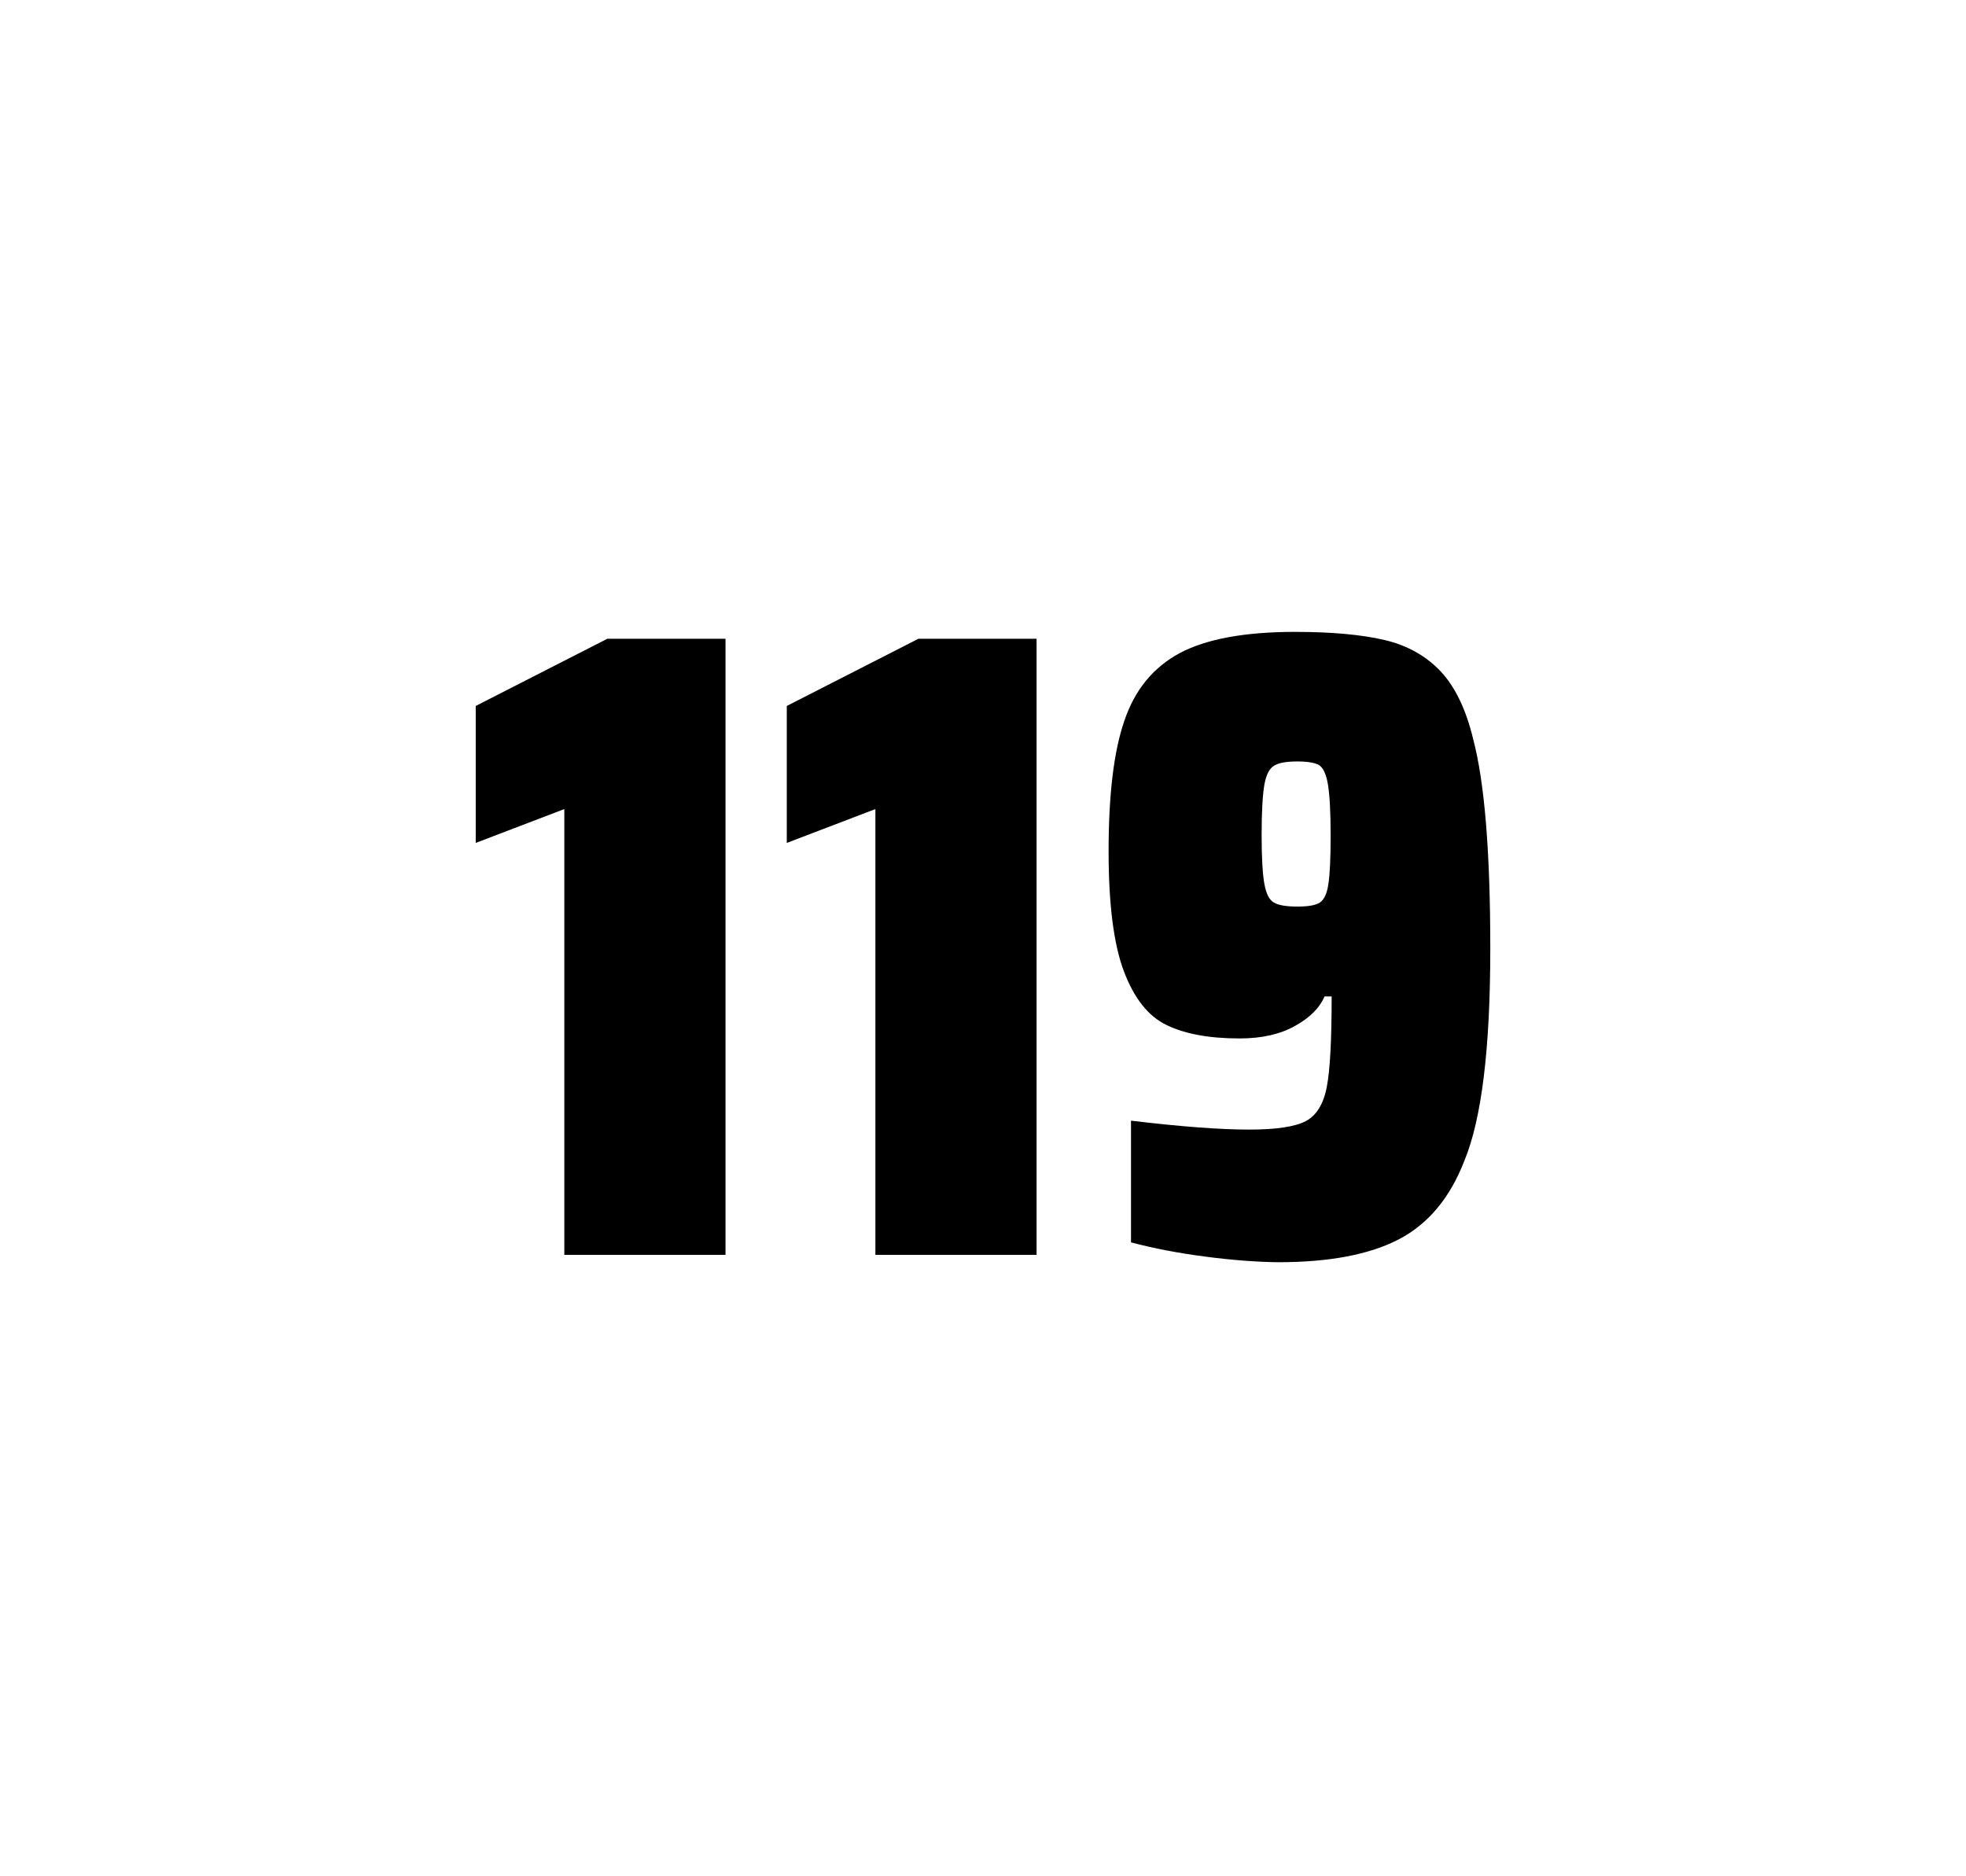 <?xml version="1.0" encoding="utf-8"?>
<svg version="1.1" id="wrapper" x="0px" y="0px" viewBox="0 0 772.1 737" style="enable-background:new 0 0 772.1 737;" xmlns="http://www.w3.org/2000/svg">
  <style type="text/css">
	.st0{fill:none;}
</style>
  <path id="frame" class="st0" d="M 1.5 0 L 770.5 0 C 771.3 0 772 0.7 772 1.5 L 772 735.4 C 772 736.2 771.3 736.9 770.5 736.9 L 1.5 736.9 C 0.7 736.9 0 736.2 0 735.4 L 0 1.5 C 0 0.7 0.7 0 1.5 0 Z"/>
  <g id="numbers"><path id="one" d="M 221.625 492.9 L 221.625 317.8 L 186.825 331.1 L 186.825 277.3 L 238.525 250.9 L 284.925 250.9 L 284.925 492.9 L 221.625 492.9 Z"/><path id="one" d="M 343.791 492.9 L 343.791 317.8 L 308.991 331.1 L 308.991 277.3 L 360.691 250.9 L 407.091 250.9 L 407.091 492.9 L 343.791 492.9 Z"/><path id="nine" d="M 473.375 493.6 C 462.575 492.2 452.875 490.3 444.175 488 L 444.175 440.2 C 463.375 442.5 478.875 443.7 490.575 443.7 C 501.175 443.7 508.475 442.6 512.775 440.4 C 516.975 438.2 519.775 433.7 521.075 426.9 C 522.375 420.1 522.975 408.3 522.975 391.4 L 520.175 391.4 C 518.275 395.9 514.475 399.7 508.575 403 C 502.675 406.3 495.475 407.9 486.775 407.9 C 474.775 407.9 465.275 406.1 458.075 402.6 C 450.875 399.1 445.375 392.1 441.375 381.5 C 437.375 370.9 435.375 355.2 435.375 334.4 C 435.375 312.4 437.375 295.2 441.575 283.1 C 445.675 270.9 452.975 262.1 463.375 256.5 C 473.775 251 488.875 248.2 508.575 248.2 C 523.075 248.2 534.875 249.3 543.775 251.4 C 552.675 253.5 559.975 257.6 565.775 263.7 C 571.475 269.8 575.775 278.7 578.575 290.4 C 583.075 307.5 585.275 334.9 585.275 372.7 C 585.275 411.9 581.875 439.6 575.075 456 C 569.475 470.5 560.875 480.8 549.375 486.8 C 537.875 492.8 522.075 495.8 501.875 495.8 C 493.575 495.7 484.075 495 473.375 493.6 Z M 518.375 354.5 C 519.975 353.4 521.175 351 521.675 347.3 C 522.275 343.6 522.575 337.2 522.575 328.3 C 522.575 318.7 522.175 311.9 521.475 307.9 C 520.775 303.9 519.575 301.5 517.975 300.5 C 516.375 299.6 513.475 299.1 509.575 299.1 C 505.375 299.1 502.275 299.6 500.475 300.7 C 498.575 301.8 497.275 304.2 496.575 308.1 C 495.875 312 495.475 318.6 495.475 328 C 495.475 337.1 495.875 343.6 496.575 347.3 C 497.275 351.1 498.475 353.5 500.275 354.5 C 502.075 355.6 505.175 356.1 509.575 356.1 C 513.775 356.1 516.675 355.6 518.375 354.5 Z"/></g>
</svg>
